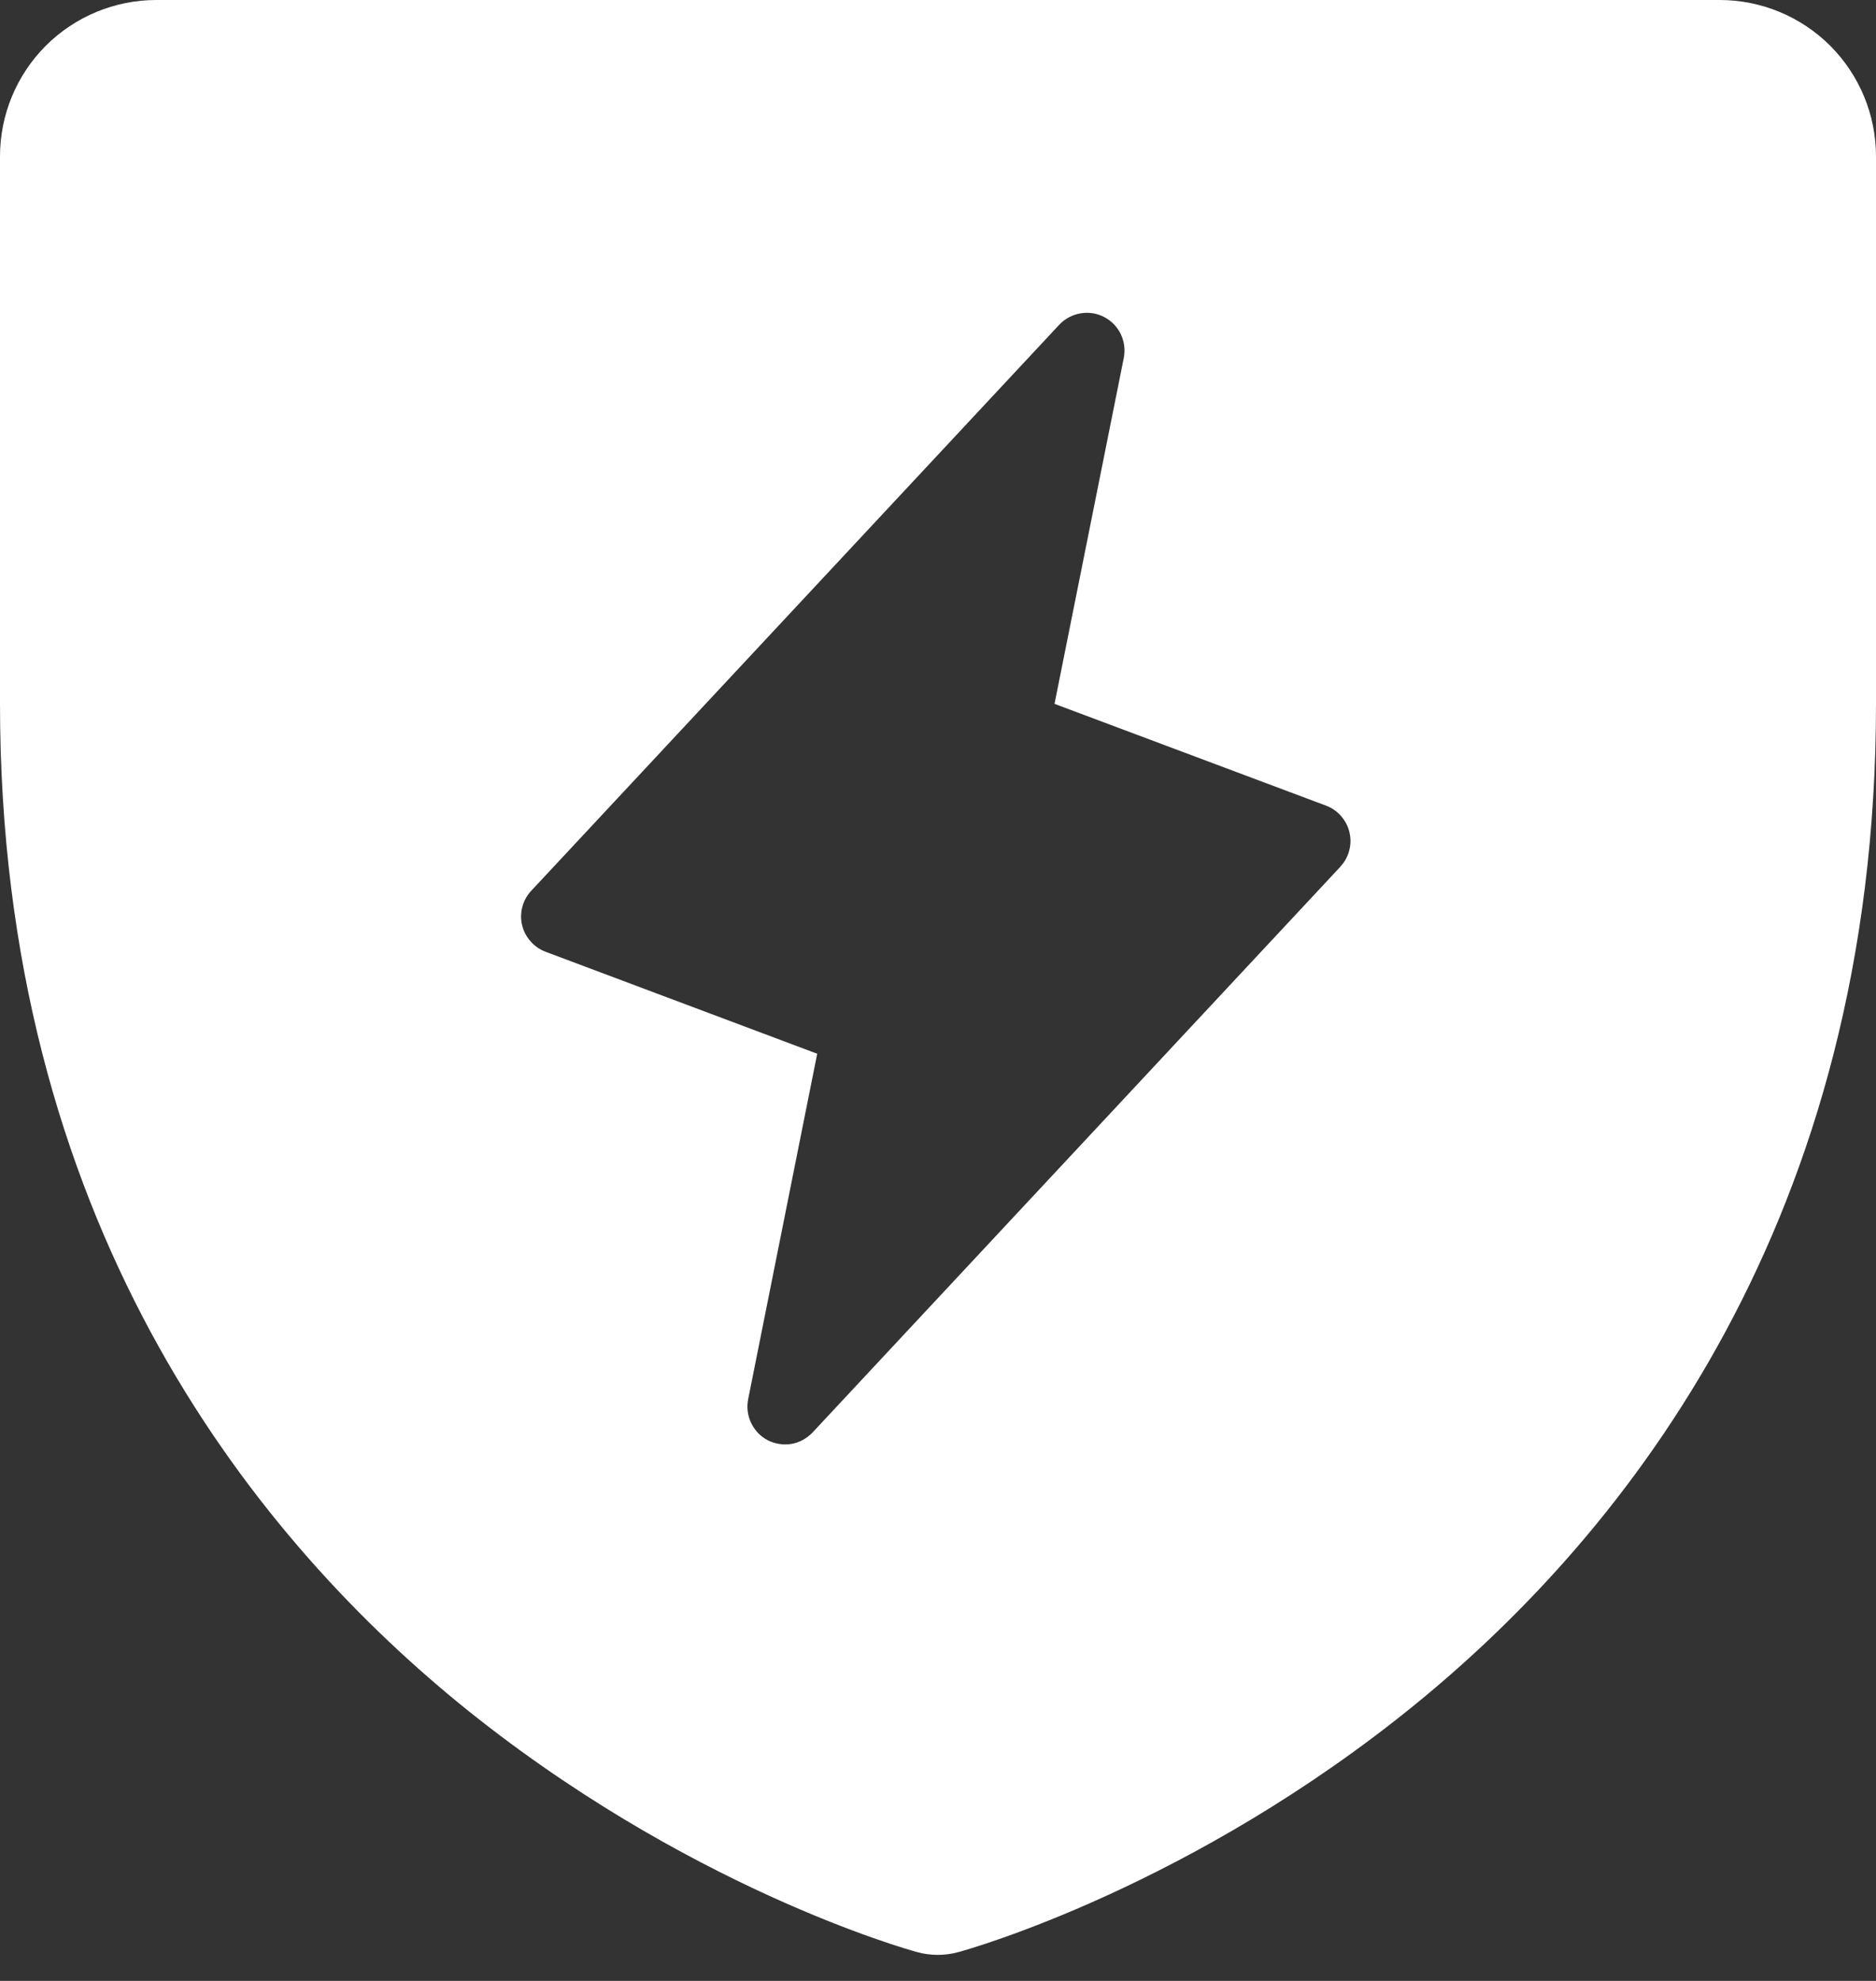 <?xml version="1.0" encoding="UTF-8"?> <svg xmlns="http://www.w3.org/2000/svg" width="18" height="19" viewBox="0 0 18 19" fill="none"><rect x="0" y="0" width="18" height="19" fill="#333333" stroke="none"/><path d="M16.5 0C16.898 0 17.279 0.158 17.561 0.439C17.842 0.721 18 1.102 18 1.5V6.75C18 11.692 15.608 14.688 13.601 16.33C11.441 18.096 9.292 18.698 9.194 18.724C9.066 18.759 8.93 18.759 8.801 18.724C8.707 18.699 6.559 18.098 4.395 16.33C2.393 14.688 0 11.693 0 6.75V1.5C0 1.102 0.158 0.721 0.439 0.439C0.721 0.158 1.102 0 1.5 0H16.5ZM10.366 3.006C10.289 3.019 10.218 3.057 10.164 3.114L5.1 8.541C5.059 8.584 5.028 8.637 5.013 8.694C4.997 8.752 4.995 8.813 5.009 8.871C5.022 8.929 5.05 8.983 5.09 9.028C5.129 9.073 5.179 9.108 5.235 9.129L7.841 10.107L7.178 13.423C7.163 13.5 7.174 13.58 7.208 13.65C7.242 13.721 7.298 13.779 7.368 13.815C7.438 13.85 7.518 13.862 7.596 13.849C7.673 13.835 7.743 13.796 7.797 13.739L12.861 8.313H12.86C12.901 8.27 12.93 8.217 12.945 8.16C12.961 8.103 12.962 8.042 12.948 7.984C12.935 7.926 12.907 7.873 12.868 7.828C12.829 7.783 12.78 7.749 12.725 7.728L10.118 6.751L10.783 3.431C10.798 3.354 10.787 3.274 10.753 3.203C10.719 3.133 10.662 3.076 10.593 3.04C10.523 3.004 10.443 2.992 10.366 3.006Z" fill="white"></path></svg> 